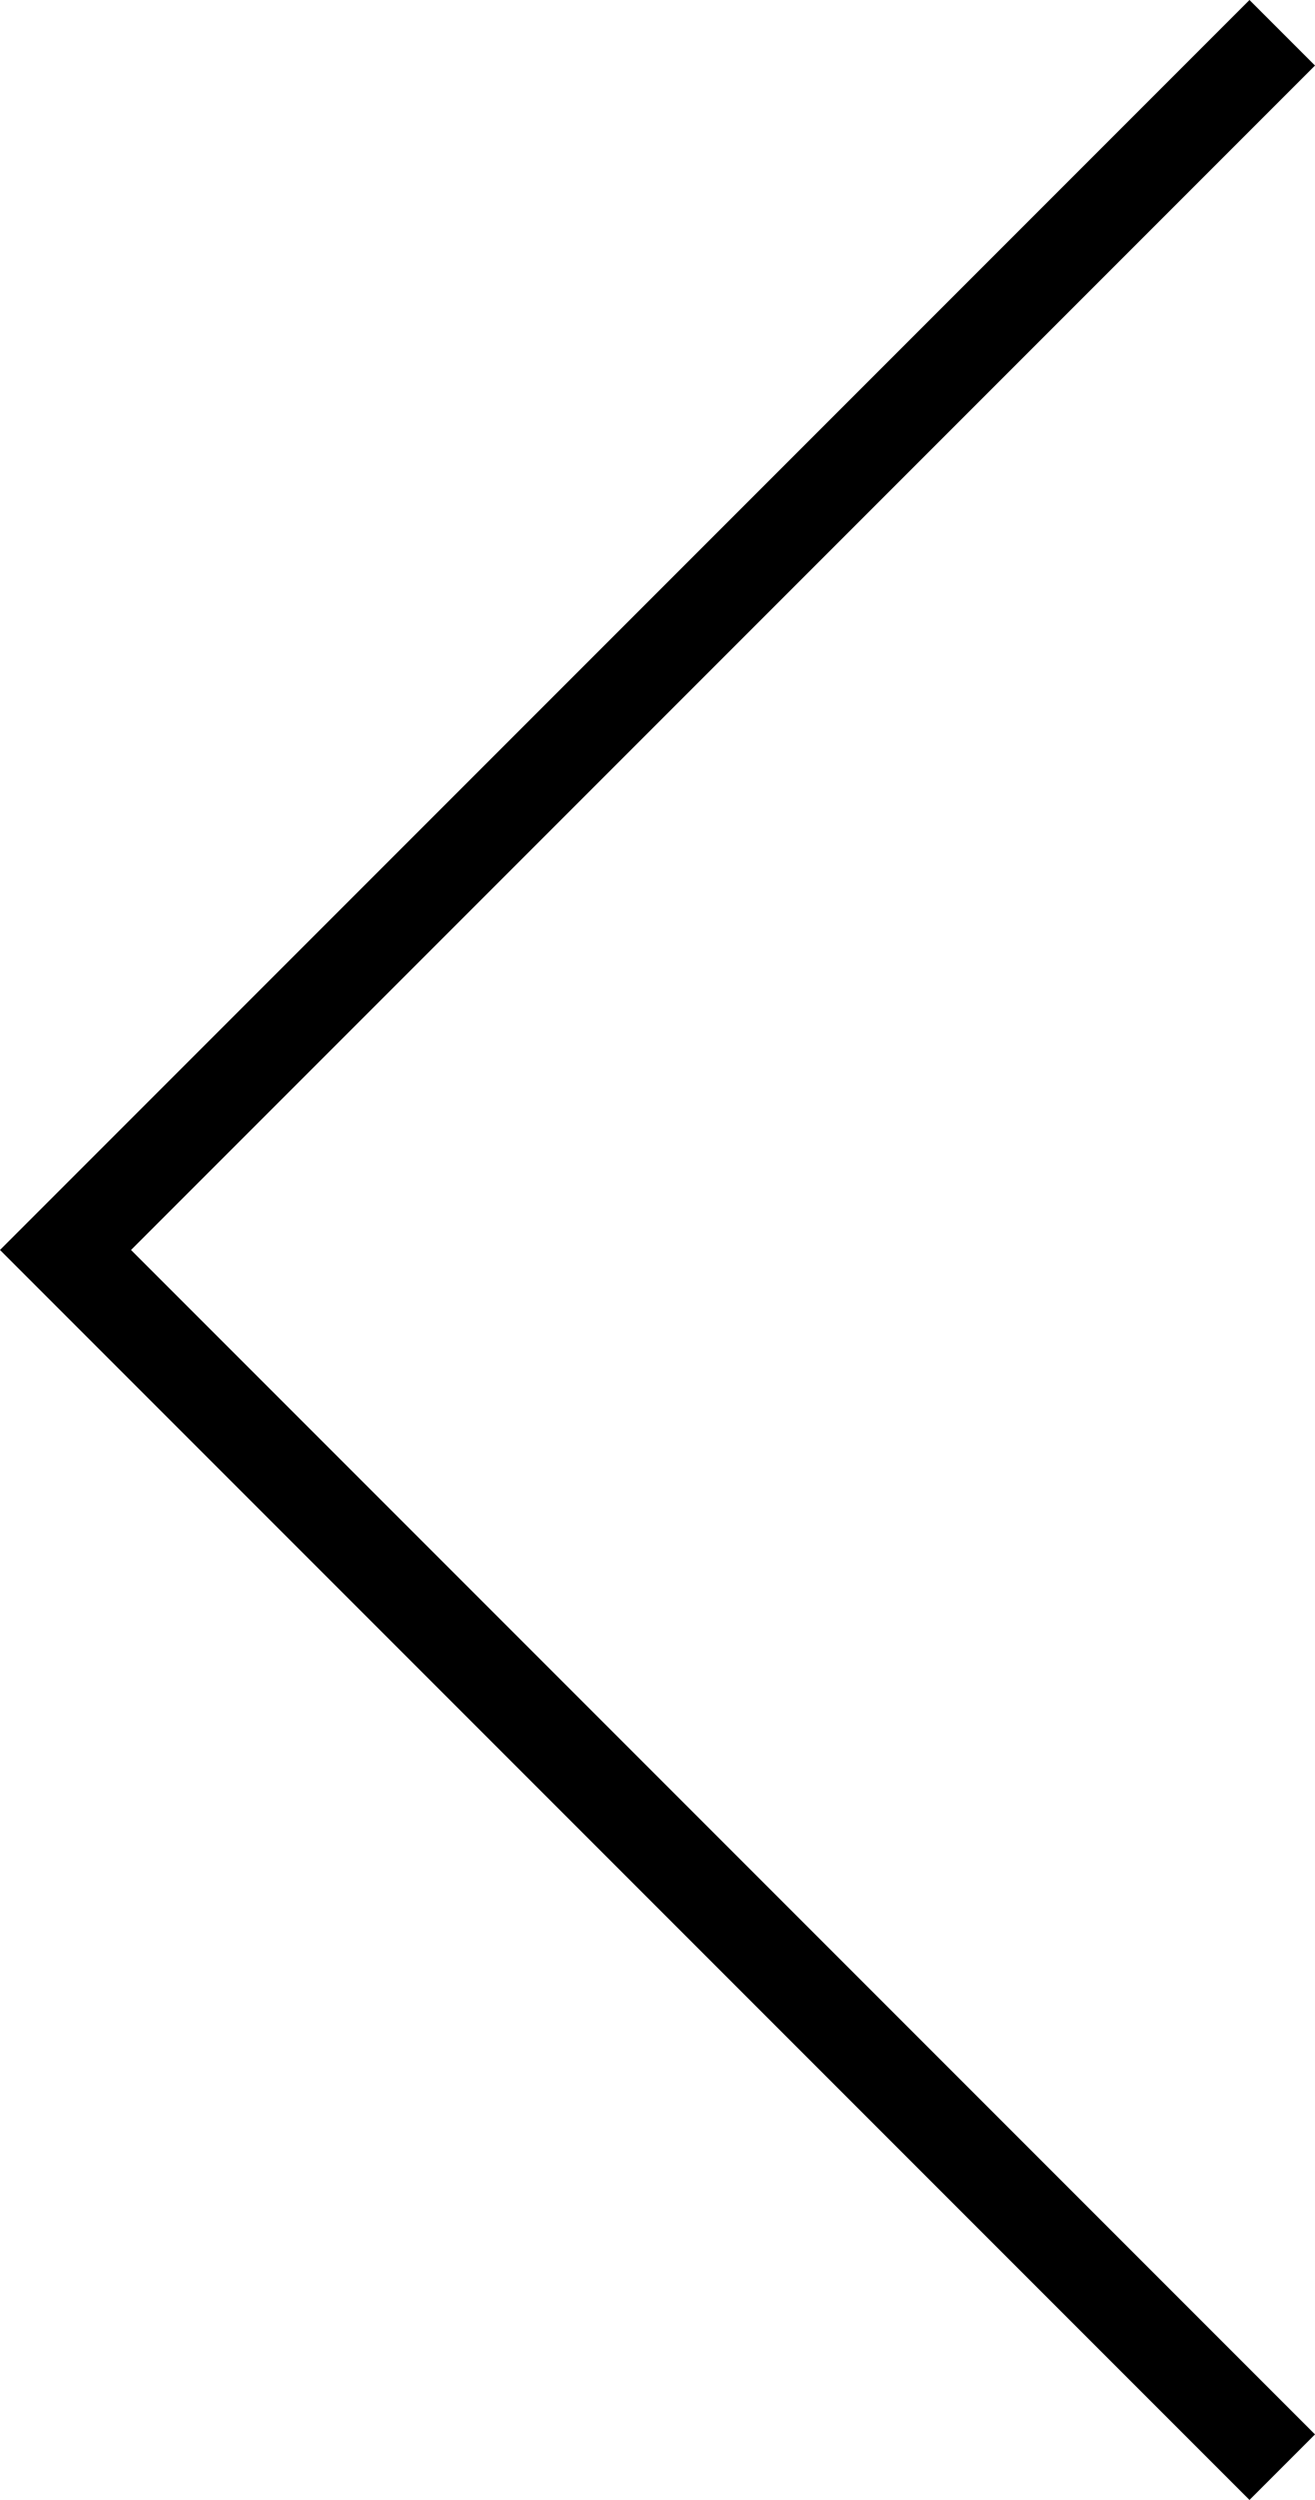 <?xml version="1.0" encoding="utf-8"?>
<!-- Generator: Adobe Illustrator 18.1.1, SVG Export Plug-In . SVG Version: 6.00 Build 0)  -->
<!DOCTYPE svg PUBLIC "-//W3C//DTD SVG 1.1//EN" "http://www.w3.org/Graphics/SVG/1.1/DTD/svg11.dtd">
<svg version="1.1" id="レイヤー_1" xmlns="http://www.w3.org/2000/svg" xmlns:xlink="http://www.w3.org/1999/xlink" x="0px"
	 y="0px" viewBox="0 0 28.1 53.4" style="enable-background:new 0 0 28.1 53.4;" xml:space="preserve">
<polygon points="28.1,1.4 2.8,26.7 28.1,52 26.7,53.4 0,26.7 26.7,0 "/>
</svg>

